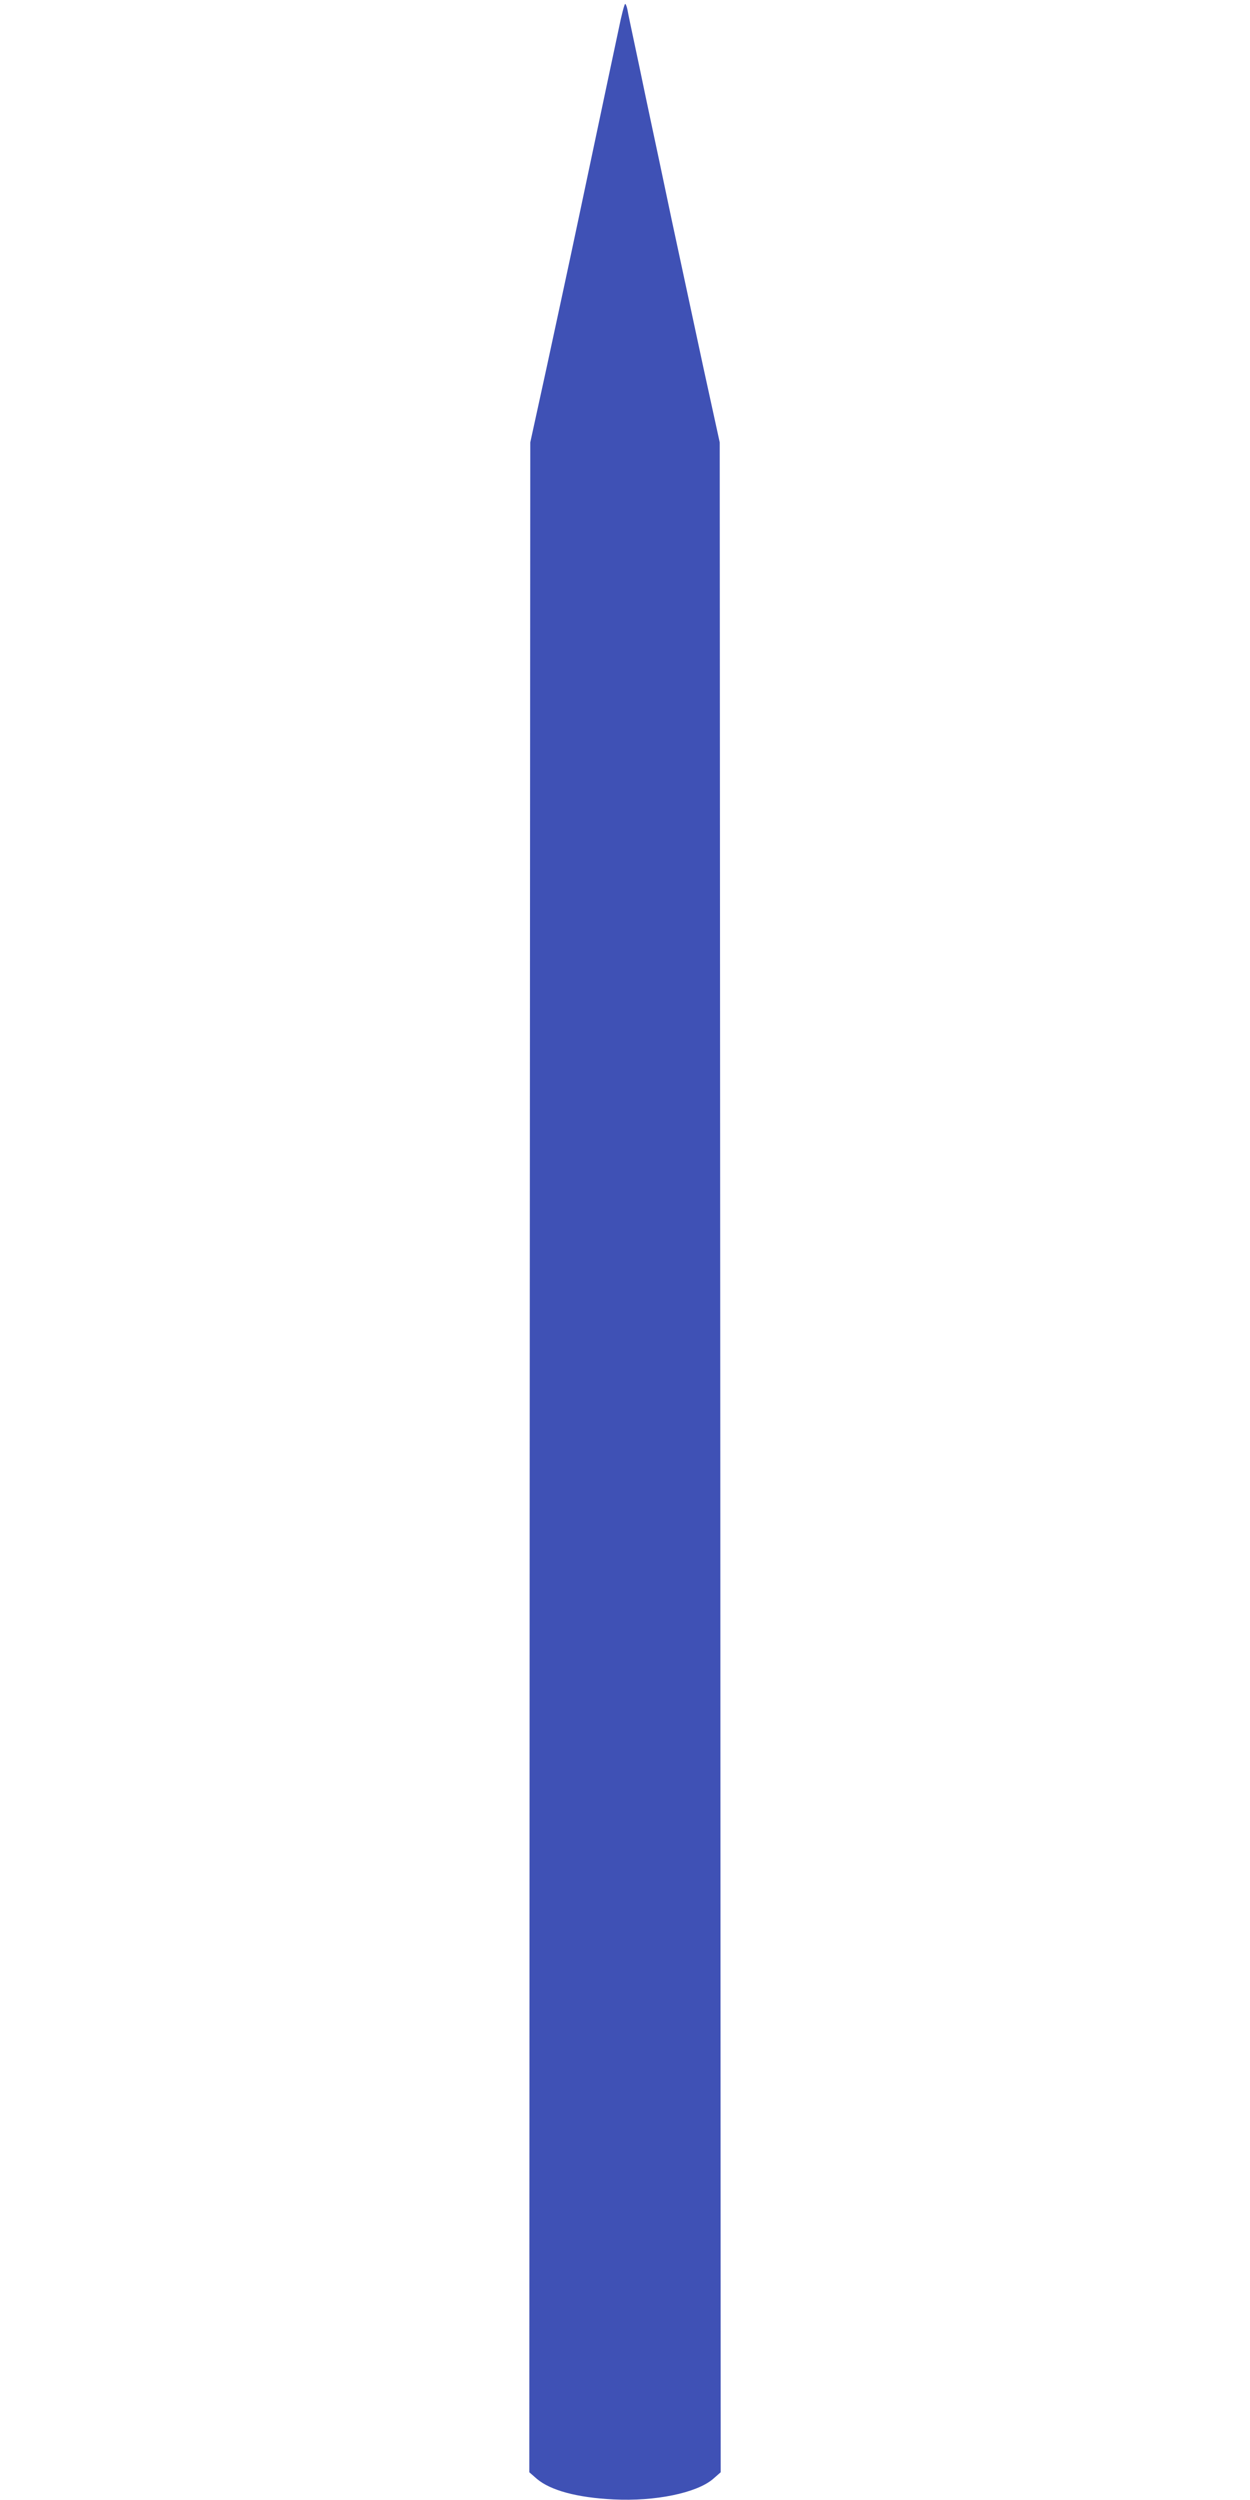 <?xml version="1.0" standalone="no"?>
<!DOCTYPE svg PUBLIC "-//W3C//DTD SVG 20010904//EN"
 "http://www.w3.org/TR/2001/REC-SVG-20010904/DTD/svg10.dtd">
<svg version="1.0" xmlns="http://www.w3.org/2000/svg"
 width="640pt" height="1280pt" viewBox="0 0 640 1280"
 preserveAspectRatio="xMidYMid meet">
<g transform="translate(0,1280) scale(0.1,-0.1)"
fill="#3f51b5" stroke="none">
<path d="M3168 12653 c-15 -71 -41 -193 -58 -273 -34 -160 -34 -161 -149 -705
-44 -209 -118 -551 -163 -760 l-83 -380 -3 -5197 -2 -5196 39 -34 c70 -59 206
-96 392 -105 214 -11 425 33 509 104 l40 35 -2 5196 -3 5197 -83 380 c-45 209
-118 549 -162 755 -43 206 -93 440 -110 520 -17 80 -35 165 -40 190 -5 25 -23
110 -40 190 -17 80 -34 160 -37 178 -3 17 -9 32 -12 32 -4 0 -19 -57 -33 -127z"/>
</g>
</svg>
